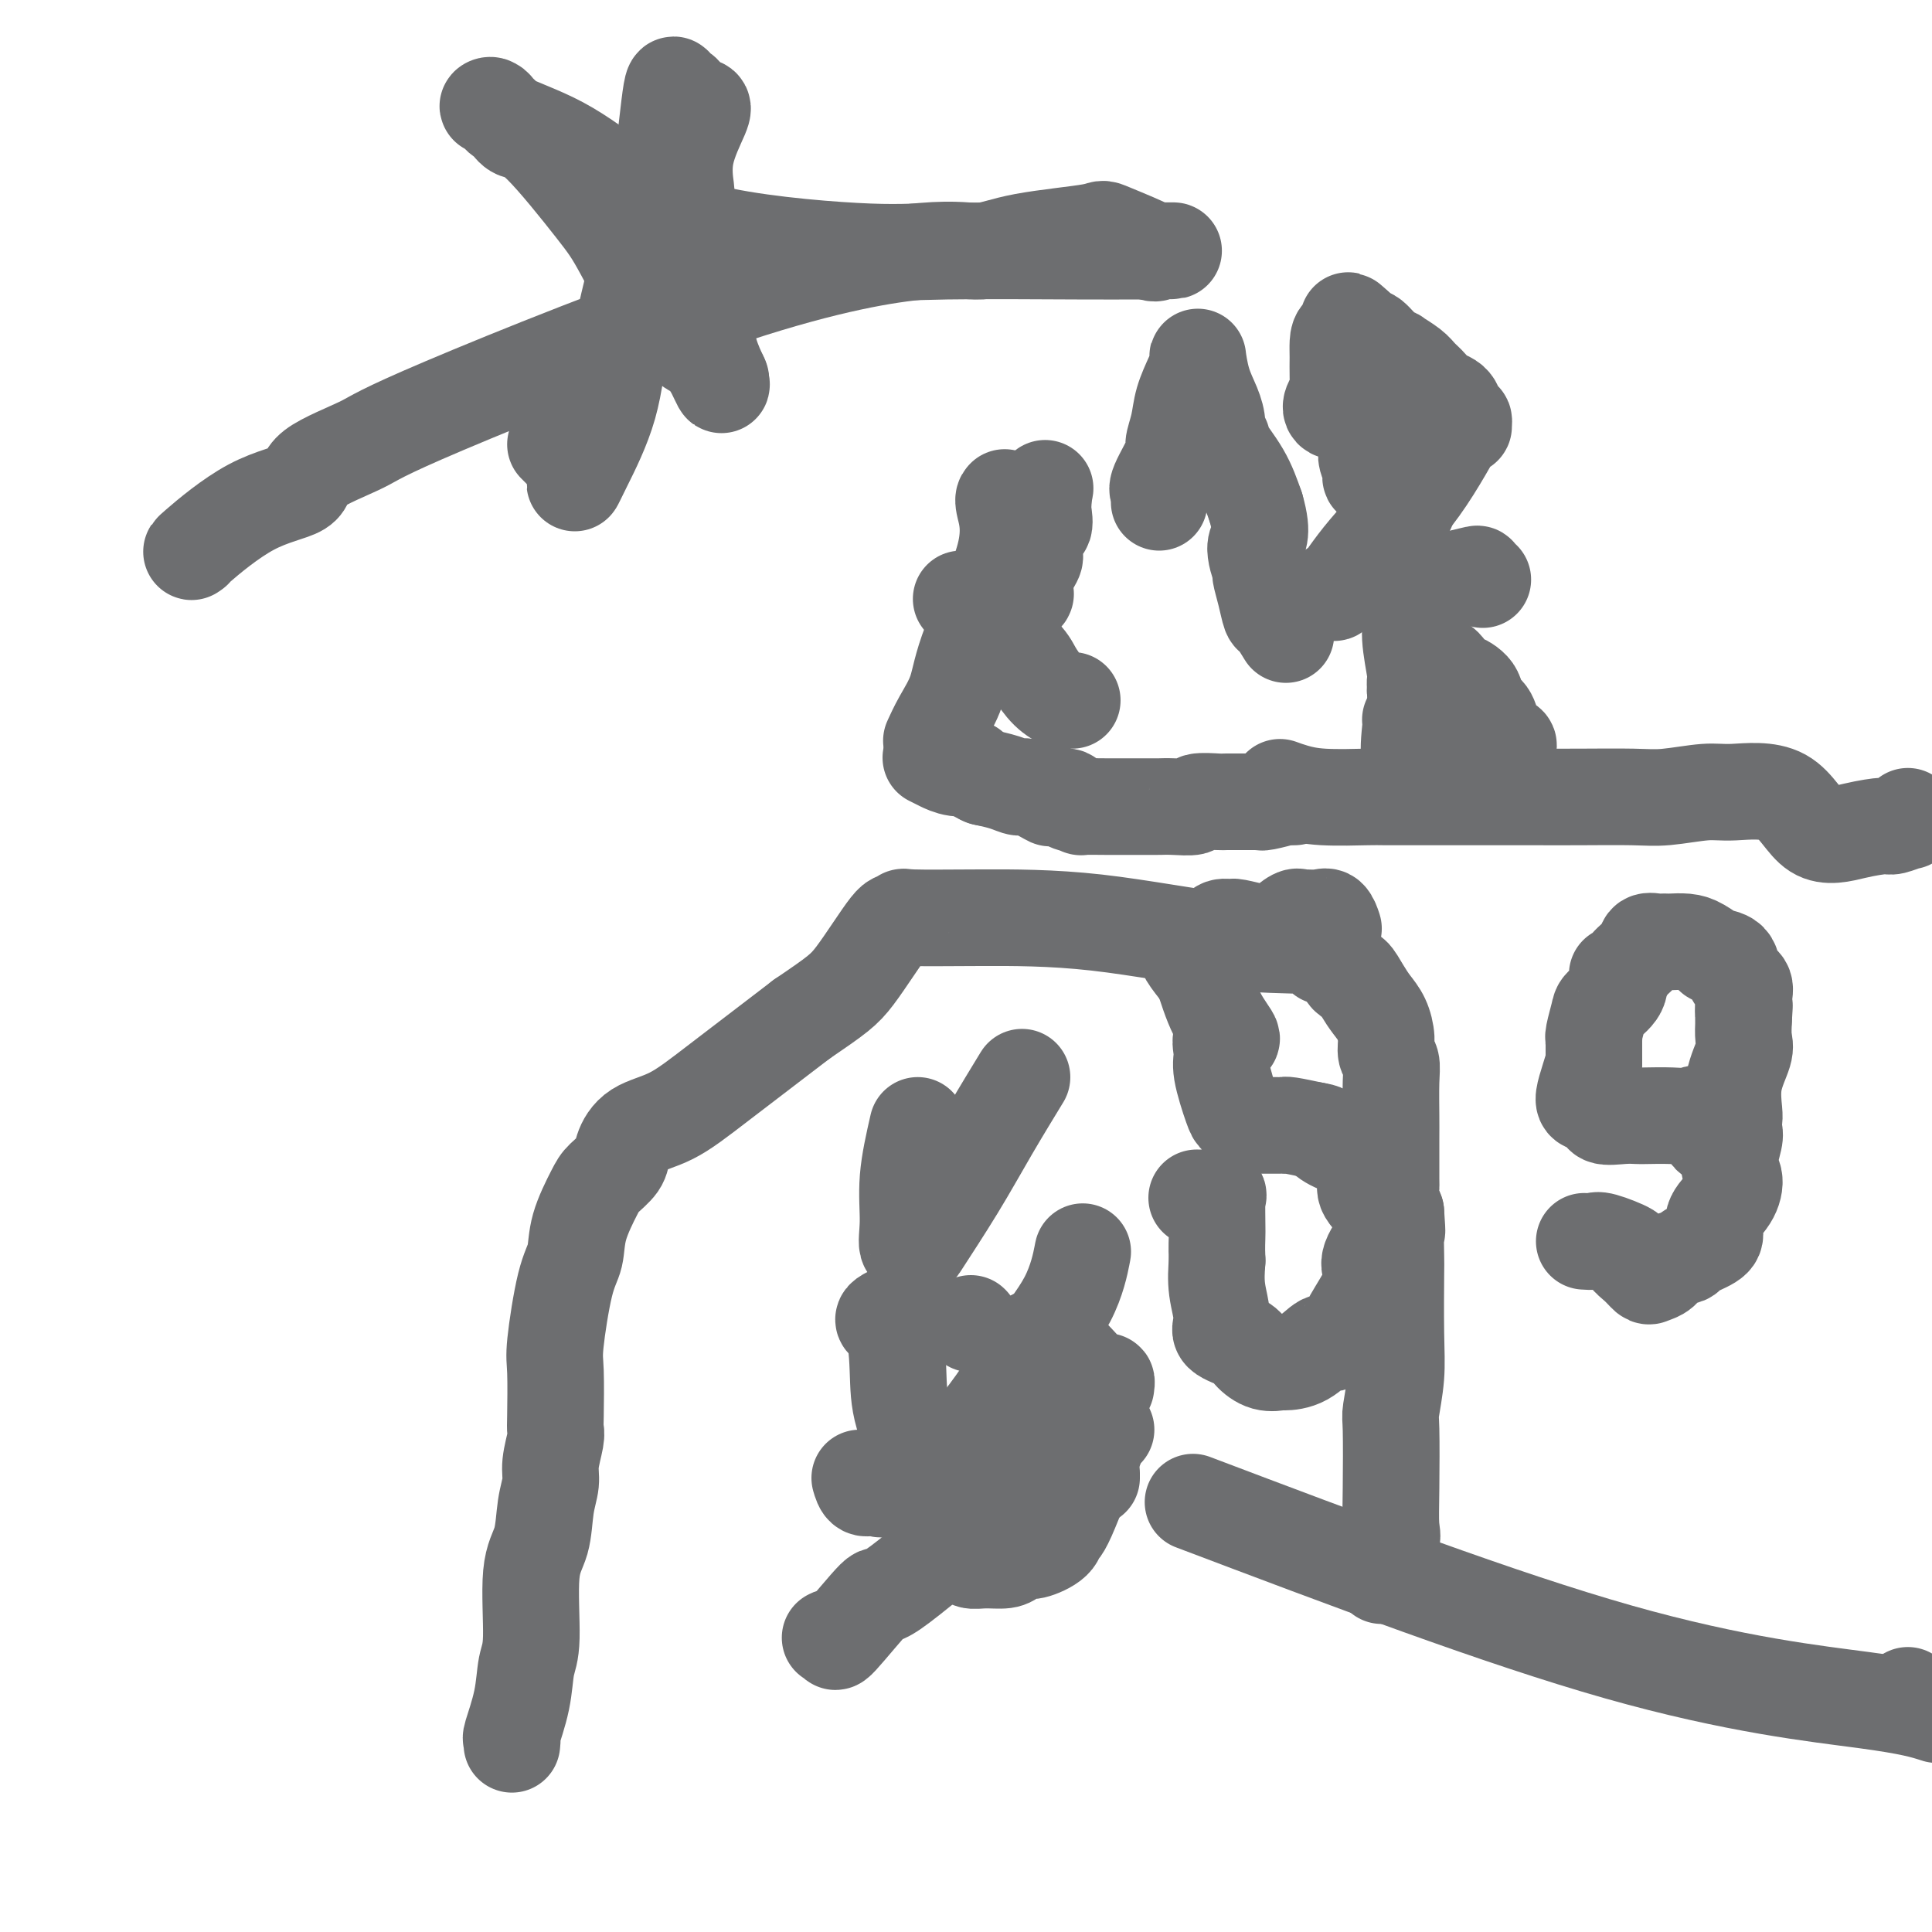 <svg viewBox='0 0 400 400' version='1.1' xmlns='http://www.w3.org/2000/svg' xmlns:xlink='http://www.w3.org/1999/xlink'><g fill='none' stroke='#6D6E70' stroke-width='20' stroke-linecap='round' stroke-linejoin='round'><path d='M106,361c-0.015,0.126 -0.029,0.253 0,0c0.029,-0.253 0.103,-0.884 0,-1c-0.103,-0.116 -0.383,0.283 0,-1c0.383,-1.283 1.430,-4.248 2,-7c0.570,-2.752 0.663,-5.292 1,-7c0.337,-1.708 0.917,-2.585 1,-6c0.083,-3.415 -0.333,-9.367 0,-13c0.333,-3.633 1.413,-4.948 2,-7c0.587,-2.052 0.679,-4.840 1,-7c0.321,-2.160 0.871,-3.692 1,-5c0.129,-1.308 -0.161,-2.392 0,-4c0.161,-1.608 0.774,-3.742 1,-5c0.226,-1.258 0.066,-1.642 0,-2c-0.066,-0.358 -0.039,-0.691 0,-3c0.039,-2.309 0.088,-6.593 0,-9c-0.088,-2.407 -0.315,-2.938 0,-6c0.315,-3.062 1.171,-8.654 2,-12c0.829,-3.346 1.630,-4.447 2,-6c0.370,-1.553 0.308,-3.559 1,-6c0.692,-2.441 2.139,-5.319 3,-7c0.861,-1.681 1.137,-2.166 2,-3c0.863,-0.834 2.315,-2.015 3,-3c0.685,-0.985 0.603,-1.772 1,-3c0.397,-1.228 1.271,-2.896 3,-4c1.729,-1.104 4.312,-1.643 7,-3c2.688,-1.357 5.482,-3.530 10,-7c4.518,-3.470 10.759,-8.235 17,-13'/><path d='M166,211c7.354,-5.002 8.739,-6.006 11,-9c2.261,-2.994 5.397,-7.979 7,-10c1.603,-2.021 1.672,-1.078 2,-1c0.328,0.078 0.914,-0.711 1,-1c0.086,-0.289 -0.330,-0.080 2,0c2.330,0.080 7.404,0.030 14,0c6.596,-0.030 14.714,-0.040 24,1c9.286,1.040 19.739,3.132 28,4c8.261,0.868 14.331,0.514 17,1c2.669,0.486 1.936,1.814 2,2c0.064,0.186 0.923,-0.768 2,0c1.077,0.768 2.372,3.257 3,4c0.628,0.743 0.589,-0.262 1,0c0.411,0.262 1.272,1.789 2,3c0.728,1.211 1.323,2.105 2,3c0.677,0.895 1.435,1.790 2,3c0.565,1.210 0.936,2.736 1,4c0.064,1.264 -0.179,2.265 0,3c0.179,0.735 0.780,1.202 1,2c0.220,0.798 0.059,1.925 0,4c-0.059,2.075 -0.017,5.097 0,7c0.017,1.903 0.007,2.687 0,5c-0.007,2.313 -0.012,6.156 0,8c0.012,1.844 0.042,1.689 0,2c-0.042,0.311 -0.155,1.089 0,2c0.155,0.911 0.577,1.956 1,3'/><path d='M289,251c0.464,6.525 0.125,2.836 0,3c-0.125,0.164 -0.037,4.181 0,6c0.037,1.819 0.024,1.441 0,4c-0.024,2.559 -0.059,8.054 0,12c0.059,3.946 0.211,6.342 0,9c-0.211,2.658 -0.787,5.578 -1,7c-0.213,1.422 -0.065,1.346 0,4c0.065,2.654 0.046,8.039 0,12c-0.046,3.961 -0.117,6.497 0,8c0.117,1.503 0.424,1.972 0,3c-0.424,1.028 -1.577,2.616 -2,4c-0.423,1.384 -0.114,2.565 0,3c0.114,0.435 0.033,0.124 0,0c-0.033,-0.124 -0.016,-0.062 0,0'/><path d='M201,274c0.000,0.000 0.100,0.100 0.1,0.1'/><path d='M214,277c0.953,0.721 1.905,1.442 3,2c1.095,0.558 2.332,0.952 3,1c0.668,0.048 0.767,-0.250 2,1c1.233,1.250 3.598,4.046 5,5c1.402,0.954 1.839,0.064 2,0c0.161,-0.064 0.046,0.696 0,1c-0.046,0.304 -0.023,0.152 0,0'/><path d='M229,296c-0.226,-0.352 -0.452,-0.703 -2,3c-1.548,3.703 -4.417,11.461 -6,15c-1.583,3.539 -1.881,2.860 -2,3c-0.119,0.140 -0.061,1.099 -1,2c-0.939,0.901 -2.877,1.744 -4,2c-1.123,0.256 -1.432,-0.074 -2,0c-0.568,0.074 -1.394,0.552 -2,1c-0.606,0.448 -0.990,0.867 -2,1c-1.010,0.133 -2.646,-0.021 -4,0c-1.354,0.021 -2.426,0.218 -3,0c-0.574,-0.218 -0.649,-0.850 -1,-1c-0.351,-0.150 -0.976,0.181 -2,0c-1.024,-0.181 -2.446,-0.874 -3,-2c-0.554,-1.126 -0.240,-2.683 0,-4c0.240,-1.317 0.407,-2.393 -1,-6c-1.407,-3.607 -4.387,-9.744 -6,-14c-1.613,-4.256 -1.861,-6.629 -2,-10c-0.139,-3.371 -0.171,-7.739 -1,-10c-0.829,-2.261 -2.454,-2.417 -2,-3c0.454,-0.583 2.987,-1.595 4,-2c1.013,-0.405 0.507,-0.202 0,0'/><path d='M226,296c0.861,0.026 1.722,0.051 -2,3c-3.722,2.949 -12.026,8.821 -20,15c-7.974,6.179 -15.619,12.665 -19,15c-3.381,2.335 -2.500,0.521 -4,2c-1.500,1.479 -5.381,6.252 -7,8c-1.619,1.748 -0.974,0.471 -1,0c-0.026,-0.471 -0.722,-0.134 -1,0c-0.278,0.134 -0.139,0.067 0,0'/><path d='M178,306c0.254,0.872 0.509,1.745 1,2c0.491,0.255 1.219,-0.107 2,0c0.781,0.107 1.616,0.683 3,0c1.384,-0.683 3.317,-2.626 6,-4c2.683,-1.374 6.117,-2.180 10,-6c3.883,-3.820 8.216,-10.653 12,-16c3.784,-5.347 7.019,-9.209 9,-13c1.981,-3.791 2.709,-7.512 3,-9c0.291,-1.488 0.146,-0.744 0,0'/><path d='M226,305c0.000,0.417 0.000,0.833 0,1c0.000,0.167 0.000,0.083 0,0'/><path d='M190,233c-0.863,3.784 -1.725,7.569 -2,11c-0.275,3.431 0.038,6.509 0,9c-0.038,2.491 -0.428,4.395 0,5c0.428,0.605 1.674,-0.088 2,0c0.326,0.088 -0.269,0.957 1,-1c1.269,-1.957 4.402,-6.741 7,-11c2.598,-4.259 4.661,-7.993 7,-12c2.339,-4.007 4.954,-8.288 6,-10c1.046,-1.712 0.523,-0.856 0,0'/><path d='M247,311c31.822,12.044 63.644,24.089 88,31c24.356,6.911 41.244,8.689 51,10c9.756,1.311 12.378,2.156 15,3'/><path d='M395,351c0.000,0.000 0.000,0.000 0,0c0.000,0.000 0.000,0.000 0,0'/><path d='M115,92c0.076,0.074 0.153,0.147 1,1c0.847,0.853 2.465,2.484 3,4c0.535,1.516 -0.012,2.915 0,3c0.012,0.085 0.583,-1.144 2,-4c1.417,-2.856 3.679,-7.340 5,-12c1.321,-4.660 1.702,-9.496 3,-16c1.298,-6.504 3.513,-14.677 5,-20c1.487,-5.323 2.247,-7.798 3,-13c0.753,-5.202 1.501,-13.131 2,-16c0.499,-2.869 0.750,-0.676 1,0c0.250,0.676 0.501,-0.163 1,0c0.499,0.163 1.248,1.330 2,2c0.752,0.670 1.508,0.844 2,1c0.492,0.156 0.721,0.294 0,2c-0.721,1.706 -2.391,4.979 -3,8c-0.609,3.021 -0.158,5.788 0,7c0.158,1.212 0.021,0.868 0,3c-0.021,2.132 0.073,6.739 0,9c-0.073,2.261 -0.313,2.176 0,4c0.313,1.824 1.181,5.558 2,8c0.819,2.442 1.591,3.593 2,5c0.409,1.407 0.456,3.071 1,5c0.544,1.929 1.584,4.123 2,5c0.416,0.877 0.208,0.439 0,0'/><path d='M149,78c0.974,3.504 -0.091,0.763 -1,-1c-0.909,-1.763 -1.663,-2.548 -2,-3c-0.337,-0.452 -0.257,-0.571 -1,-1c-0.743,-0.429 -2.309,-1.169 -3,-2c-0.691,-0.831 -0.505,-1.754 -1,-2c-0.495,-0.246 -1.669,0.184 -4,-3c-2.331,-3.184 -5.817,-9.983 -8,-14c-2.183,-4.017 -3.061,-5.251 -6,-9c-2.939,-3.749 -7.939,-10.014 -11,-13c-3.061,-2.986 -4.184,-2.694 -5,-3c-0.816,-0.306 -1.326,-1.208 -2,-2c-0.674,-0.792 -1.512,-1.472 -2,-2c-0.488,-0.528 -0.625,-0.904 -1,-1c-0.375,-0.096 -0.986,0.087 -1,0c-0.014,-0.087 0.571,-0.446 1,0c0.429,0.446 0.702,1.696 3,3c2.298,1.304 6.623,2.661 11,5c4.377,2.339 8.808,5.660 13,9c4.192,3.340 8.146,6.699 17,9c8.854,2.301 22.609,3.545 31,4c8.391,0.455 11.417,0.122 19,0c7.583,-0.122 19.723,-0.033 27,0c7.277,0.033 9.690,0.009 11,0c1.310,-0.009 1.517,-0.003 2,0c0.483,0.003 1.241,0.001 2,0'/><path d='M238,52c9.520,-0.063 2.821,-0.222 1,0c-1.821,0.222 1.236,0.824 0,0c-1.236,-0.824 -6.765,-3.076 -9,-4c-2.235,-0.924 -1.175,-0.522 -4,0c-2.825,0.522 -9.534,1.165 -14,2c-4.466,0.835 -6.691,1.863 -9,2c-2.309,0.137 -4.704,-0.617 -12,0c-7.296,0.617 -19.493,2.606 -39,9c-19.507,6.394 -46.326,17.195 -60,23c-13.674,5.805 -14.205,6.614 -17,8c-2.795,1.386 -7.856,3.348 -10,5c-2.144,1.652 -1.373,2.992 -3,4c-1.627,1.008 -5.653,1.682 -10,4c-4.347,2.318 -9.017,6.278 -11,8c-1.983,1.722 -1.281,1.206 -1,1c0.281,-0.206 0.140,-0.103 0,0'/><path d='M240,104c0.093,-0.791 0.186,-1.582 0,-2c-0.186,-0.418 -0.650,-0.462 0,-2c0.650,-1.538 2.415,-4.568 3,-6c0.585,-1.432 -0.011,-1.265 0,-2c0.011,-0.735 0.629,-2.373 1,-4c0.371,-1.627 0.494,-3.244 1,-5c0.506,-1.756 1.396,-3.650 2,-5c0.604,-1.350 0.922,-2.157 1,-3c0.078,-0.843 -0.086,-1.721 0,-1c0.086,0.721 0.420,3.041 1,5c0.580,1.959 1.406,3.557 2,5c0.594,1.443 0.956,2.729 1,4c0.044,1.271 -0.231,2.526 0,3c0.231,0.474 0.969,0.168 1,0c0.031,-0.168 -0.646,-0.199 0,1c0.646,1.199 2.613,3.628 4,6c1.387,2.372 2.193,4.686 3,7'/><path d='M260,105c1.792,6.153 0.273,6.535 0,8c-0.273,1.465 0.699,4.011 1,5c0.301,0.989 -0.070,0.420 0,1c0.070,0.580 0.579,2.310 1,4c0.421,1.690 0.752,3.340 1,4c0.248,0.660 0.413,0.332 1,1c0.587,0.668 1.596,2.334 2,3c0.404,0.666 0.202,0.333 0,0'/><path d='M276,122c0.014,0.617 0.028,1.234 1,0c0.972,-1.234 2.902,-4.320 6,-8c3.098,-3.680 7.363,-7.954 11,-13c3.637,-5.046 6.644,-10.865 8,-13c1.356,-2.135 1.059,-0.586 1,0c-0.059,0.586 0.118,0.207 0,0c-0.118,-0.207 -0.531,-0.244 -1,0c-0.469,0.244 -0.994,0.767 -1,0c-0.006,-0.767 0.505,-2.824 0,-4c-0.505,-1.176 -2.028,-1.472 -3,-2c-0.972,-0.528 -1.394,-1.290 -2,-2c-0.606,-0.710 -1.397,-1.368 -2,-2c-0.603,-0.632 -1.019,-1.238 -2,-2c-0.981,-0.762 -2.526,-1.679 -3,-2c-0.474,-0.321 0.123,-0.046 0,0c-0.123,0.046 -0.967,-0.137 -2,-1c-1.033,-0.863 -2.256,-2.407 -3,-3c-0.744,-0.593 -1.008,-0.237 -1,0c0.008,0.237 0.288,0.353 0,0c-0.288,-0.353 -1.144,-1.177 -2,-2'/><path d='M281,68c-3.370,-3.131 -1.296,-0.960 -1,0c0.296,0.960 -1.188,0.708 -2,1c-0.812,0.292 -0.953,1.127 -1,2c-0.047,0.873 -0.002,1.782 0,3c0.002,1.218 -0.040,2.744 0,4c0.040,1.256 0.163,2.243 0,3c-0.163,0.757 -0.613,1.286 -1,2c-0.387,0.714 -0.713,1.615 0,2c0.713,0.385 2.464,0.256 3,0c0.536,-0.256 -0.145,-0.637 0,0c0.145,0.637 1.114,2.293 2,3c0.886,0.707 1.688,0.465 2,1c0.312,0.535 0.134,1.846 0,3c-0.134,1.154 -0.225,2.149 0,3c0.225,0.851 0.765,1.556 1,2c0.235,0.444 0.166,0.627 0,1c-0.166,0.373 -0.431,0.937 0,1c0.431,0.063 1.556,-0.376 2,0c0.444,0.376 0.208,1.566 0,2c-0.208,0.434 -0.388,0.113 0,0c0.388,-0.113 1.344,-0.019 2,0c0.656,0.019 1.011,-0.036 1,0c-0.011,0.036 -0.388,0.164 0,1c0.388,0.836 1.539,2.382 2,3c0.461,0.618 0.230,0.309 0,0'/><path d='M307,120c-0.439,-0.392 -0.878,-0.785 -1,-1c-0.122,-0.215 0.074,-0.254 -1,0c-1.074,0.254 -3.418,0.800 -4,1c-0.582,0.200 0.596,0.054 0,0c-0.596,-0.054 -2.967,-0.014 -4,0c-1.033,0.014 -0.728,0.004 -1,0c-0.272,-0.004 -1.119,-0.001 -2,0c-0.881,0.001 -1.794,0.000 -2,0c-0.206,-0.000 0.295,0.000 0,0c-0.295,-0.000 -1.386,-0.000 -2,0c-0.614,0.000 -0.751,0.001 -1,0c-0.249,-0.001 -0.611,-0.005 -1,0c-0.389,0.005 -0.804,0.020 -1,0c-0.196,-0.020 -0.173,-0.074 0,0c0.173,0.074 0.495,0.275 1,1c0.505,0.725 1.193,1.973 2,3c0.807,1.027 1.733,1.833 2,3c0.267,1.167 -0.125,2.694 0,5c0.125,2.306 0.765,5.391 1,7c0.235,1.609 0.063,1.741 0,2c-0.063,0.259 -0.018,0.645 0,1c0.018,0.355 0.009,0.677 0,1'/><path d='M293,143c0.257,2.665 0.400,1.328 1,0c0.600,-1.328 1.657,-2.645 2,-3c0.343,-0.355 -0.026,0.254 0,0c0.026,-0.254 0.449,-1.370 1,-2c0.551,-0.630 1.232,-0.776 2,0c0.768,0.776 1.624,2.472 2,3c0.376,0.528 0.272,-0.112 1,0c0.728,0.112 2.288,0.975 3,2c0.712,1.025 0.576,2.211 1,3c0.424,0.789 1.407,1.179 2,2c0.593,0.821 0.794,2.071 1,3c0.206,0.929 0.416,1.538 1,2c0.584,0.462 1.542,0.778 2,1c0.458,0.222 0.417,0.349 0,1c-0.417,0.651 -1.208,1.825 -2,3'/><path d='M310,158c-0.085,0.675 0.703,0.363 0,1c-0.703,0.637 -2.897,2.223 -4,3c-1.103,0.777 -1.116,0.746 -2,1c-0.884,0.254 -2.640,0.794 -4,1c-1.360,0.206 -2.326,0.080 -3,0c-0.674,-0.080 -1.056,-0.113 -2,-1c-0.944,-0.887 -2.449,-2.630 -3,-5c-0.551,-2.370 -0.148,-5.369 0,-7c0.148,-1.631 0.042,-1.895 0,-2c-0.042,-0.105 -0.021,-0.053 0,0'/><path d='M265,163c0.844,0.309 1.687,0.619 3,1c1.313,0.381 3.095,0.834 6,1c2.905,0.166 6.933,0.044 9,0c2.067,-0.044 2.174,-0.012 4,0c1.826,0.012 5.371,0.003 8,0c2.629,-0.003 4.341,-0.001 7,0c2.659,0.001 6.265,0.001 9,0c2.735,-0.001 4.598,-0.004 7,0c2.402,0.004 5.344,0.016 9,0c3.656,-0.016 8.028,-0.060 11,0c2.972,0.060 4.546,0.224 7,0c2.454,-0.224 5.788,-0.837 8,-1c2.212,-0.163 3.300,0.124 6,0c2.700,-0.124 7.011,-0.659 10,1c2.989,1.659 4.654,5.512 7,7c2.346,1.488 5.371,0.610 8,0c2.629,-0.610 4.862,-0.952 6,-1c1.138,-0.048 1.181,0.197 2,0c0.819,-0.197 2.416,-0.836 3,-1c0.584,-0.164 0.157,0.148 0,0c-0.157,-0.148 -0.045,-0.757 0,-1c0.045,-0.243 0.022,-0.122 0,0'/><path d='M268,165c-0.958,0.030 -1.916,0.061 -2,0c-0.084,-0.061 0.707,-0.212 0,0c-0.707,0.212 -2.911,0.789 -4,1c-1.089,0.211 -1.062,0.056 -1,0c0.062,-0.056 0.161,-0.015 0,0c-0.161,0.015 -0.580,0.003 -1,0c-0.420,-0.003 -0.841,0.003 -2,0c-1.159,-0.003 -3.055,-0.015 -4,0c-0.945,0.015 -0.940,0.057 -2,0c-1.060,-0.057 -3.186,-0.211 -4,0c-0.814,0.211 -0.316,0.789 -1,1c-0.684,0.211 -2.549,0.057 -4,0c-1.451,-0.057 -2.488,-0.015 -3,0c-0.512,0.015 -0.499,0.004 -1,0c-0.501,-0.004 -1.516,-0.001 -2,0c-0.484,0.001 -0.437,0.000 -1,0c-0.563,-0.000 -1.738,0.001 -3,0c-1.262,-0.001 -2.613,-0.003 -3,0c-0.387,0.003 0.190,0.011 -1,0c-1.190,-0.011 -4.148,-0.042 -5,0c-0.852,0.042 0.402,0.157 0,0c-0.402,-0.157 -2.461,-0.586 -3,-1c-0.539,-0.414 0.442,-0.814 0,-1c-0.442,-0.186 -2.308,-0.158 -3,0c-0.692,0.158 -0.211,0.445 -1,0c-0.789,-0.445 -2.850,-1.622 -4,-2c-1.150,-0.378 -1.391,0.043 -2,0c-0.609,-0.043 -1.587,-0.550 -3,-1c-1.413,-0.450 -3.261,-0.843 -4,-1c-0.739,-0.157 -0.370,-0.079 0,0'/><path d='M204,161c-3.643,-1.399 -2.749,-1.895 -3,-2c-0.251,-0.105 -1.647,0.182 -3,0c-1.353,-0.182 -2.662,-0.832 -3,-1c-0.338,-0.168 0.293,0.147 0,0c-0.293,-0.147 -1.512,-0.756 -2,-1c-0.488,-0.244 -0.244,-0.122 0,0'/><path d='M207,127c-0.115,-0.419 -0.230,-0.838 0,-1c0.230,-0.162 0.804,-0.066 1,0c0.196,0.066 0.012,0.101 0,0c-0.012,-0.101 0.148,-0.339 1,-1c0.852,-0.661 2.397,-1.746 3,-2c0.603,-0.254 0.265,0.324 0,0c-0.265,-0.324 -0.456,-1.548 0,-3c0.456,-1.452 1.558,-3.131 2,-4c0.442,-0.869 0.224,-0.928 0,-2c-0.224,-1.072 -0.452,-3.157 0,-4c0.452,-0.843 1.585,-0.444 2,-1c0.415,-0.556 0.111,-2.067 0,-3c-0.111,-0.933 -0.030,-1.290 0,-2c0.030,-0.710 0.009,-1.774 0,-2c-0.009,-0.226 -0.004,0.387 0,1'/><path d='M216,103c0.667,-3.333 0.333,-1.667 0,0'/><path d='M208,103c-0.193,0.188 -0.387,0.377 0,2c0.387,1.623 1.354,4.681 0,10c-1.354,5.319 -5.029,12.900 -7,18c-1.971,5.100 -2.240,7.717 -3,10c-0.760,2.283 -2.012,4.230 -3,6c-0.988,1.770 -1.711,3.363 -2,4c-0.289,0.637 -0.145,0.319 0,0'/><path d='M199,124c0.857,0.991 1.715,1.982 4,4c2.285,2.018 5.998,5.063 8,7c2.002,1.938 2.291,2.768 3,4c0.709,1.232 1.836,2.866 3,4c1.164,1.134 2.363,1.768 3,2c0.637,0.232 0.710,0.063 1,0c0.290,-0.063 0.797,-0.018 1,0c0.203,0.018 0.101,0.009 0,0'/><path d='M276,192c0.075,0.227 0.150,0.454 0,0c-0.150,-0.454 -0.525,-1.587 -1,-2c-0.475,-0.413 -1.051,-0.104 -2,0c-0.949,0.104 -2.272,0.004 -3,0c-0.728,-0.004 -0.860,0.090 -1,0c-0.140,-0.090 -0.289,-0.363 -1,0c-0.711,0.363 -1.985,1.361 -2,2c-0.015,0.639 1.227,0.918 0,1c-1.227,0.082 -4.924,-0.031 -6,0c-1.076,0.031 0.470,0.208 0,0c-0.470,-0.208 -2.954,-0.801 -4,-1c-1.046,-0.199 -0.654,-0.004 -1,0c-0.346,0.004 -1.429,-0.184 -2,0c-0.571,0.184 -0.628,0.740 -1,1c-0.372,0.260 -1.058,0.224 -2,1c-0.942,0.776 -2.138,2.363 -3,3c-0.862,0.637 -1.389,0.325 -1,1c0.389,0.675 1.695,2.338 3,4'/><path d='M249,202c0.774,2.272 1.708,5.451 3,8c1.292,2.549 2.941,4.469 3,5c0.059,0.531 -1.474,-0.328 -2,0c-0.526,0.328 -0.047,1.842 0,3c0.047,1.158 -0.339,1.960 0,4c0.339,2.040 1.405,5.317 2,7c0.595,1.683 0.721,1.771 1,2c0.279,0.229 0.711,0.597 1,1c0.289,0.403 0.435,0.840 1,1c0.565,0.160 1.549,0.043 2,0c0.451,-0.043 0.370,-0.012 1,0c0.630,0.012 1.973,0.006 3,0c1.027,-0.006 1.739,-0.012 2,0c0.261,0.012 0.070,0.042 0,0c-0.070,-0.042 -0.020,-0.155 1,0c1.020,0.155 3.010,0.577 5,1'/><path d='M272,234c2.668,0.438 1.839,0.531 2,1c0.161,0.469 1.312,1.312 3,2c1.688,0.688 3.913,1.222 5,2c1.087,0.778 1.035,1.800 1,2c-0.035,0.200 -0.053,-0.422 0,0c0.053,0.422 0.179,1.888 0,3c-0.179,1.112 -0.661,1.869 0,3c0.661,1.131 2.467,2.635 3,4c0.533,1.365 -0.207,2.591 0,3c0.207,0.409 1.361,0.002 1,1c-0.361,0.998 -2.238,3.403 -3,5c-0.762,1.597 -0.411,2.387 0,3c0.411,0.613 0.880,1.047 0,3c-0.880,1.953 -3.108,5.423 -4,7c-0.892,1.577 -0.446,1.260 -1,2c-0.554,0.740 -2.108,2.538 -3,3c-0.892,0.462 -1.123,-0.410 -2,0c-0.877,0.410 -2.399,2.104 -4,3c-1.601,0.896 -3.280,0.994 -4,1c-0.720,0.006 -0.481,-0.081 -1,0c-0.519,0.081 -1.794,0.331 -3,0c-1.206,-0.331 -2.341,-1.241 -3,-2c-0.659,-0.759 -0.842,-1.366 -2,-2c-1.158,-0.634 -3.290,-1.294 -4,-2c-0.710,-0.706 0.001,-1.459 0,-3c-0.001,-1.541 -0.715,-3.869 -1,-6c-0.285,-2.131 -0.143,-4.066 0,-6'/><path d='M252,261c-0.145,-3.255 -0.009,-3.891 0,-6c0.009,-2.109 -0.110,-5.689 0,-7c0.110,-1.311 0.449,-0.351 0,0c-0.449,0.351 -1.687,0.094 -2,0c-0.313,-0.094 0.300,-0.025 0,0c-0.300,0.025 -1.514,0.007 -2,0c-0.486,-0.007 -0.243,-0.004 0,0'/><path d='M328,257c0.774,0.056 1.548,0.112 2,0c0.452,-0.112 0.583,-0.390 2,0c1.417,0.390 4.119,1.450 5,2c0.881,0.550 -0.059,0.590 0,1c0.059,0.410 1.116,1.189 2,2c0.884,0.811 1.593,1.654 2,2c0.407,0.346 0.512,0.196 1,0c0.488,-0.196 1.360,-0.437 2,-1c0.640,-0.563 1.048,-1.449 2,-2c0.952,-0.551 2.449,-0.769 3,-1c0.551,-0.231 0.158,-0.476 1,-1c0.842,-0.524 2.921,-1.327 4,-2c1.079,-0.673 1.160,-1.217 1,-2c-0.160,-0.783 -0.561,-1.807 0,-3c0.561,-1.193 2.084,-2.556 3,-4c0.916,-1.444 1.226,-2.968 1,-4c-0.226,-1.032 -0.988,-1.572 -1,-3c-0.012,-1.428 0.727,-3.745 1,-5c0.273,-1.255 0.081,-1.449 0,-2c-0.081,-0.551 -0.050,-1.458 0,-2c0.050,-0.542 0.118,-0.717 0,-2c-0.118,-1.283 -0.423,-3.674 0,-6c0.423,-2.326 1.576,-4.588 2,-6c0.424,-1.412 0.121,-1.975 0,-3c-0.121,-1.025 -0.061,-2.513 0,-4'/><path d='M361,211c0.318,-5.193 0.113,-1.675 0,-1c-0.113,0.675 -0.132,-1.493 0,-3c0.132,-1.507 0.417,-2.352 0,-3c-0.417,-0.648 -1.535,-1.100 -2,-2c-0.465,-0.900 -0.277,-2.248 -1,-3c-0.723,-0.752 -2.356,-0.909 -3,-1c-0.644,-0.091 -0.299,-0.115 0,0c0.299,0.115 0.550,0.371 0,0c-0.550,-0.371 -1.902,-1.367 -3,-2c-1.098,-0.633 -1.942,-0.901 -3,-1c-1.058,-0.099 -2.329,-0.028 -3,0c-0.671,0.028 -0.741,0.012 -1,0c-0.259,-0.012 -0.707,-0.022 -1,0c-0.293,0.022 -0.431,0.076 -1,0c-0.569,-0.076 -1.567,-0.283 -2,0c-0.433,0.283 -0.299,1.054 -1,2c-0.701,0.946 -2.238,2.066 -3,3c-0.762,0.934 -0.751,1.682 -1,2c-0.249,0.318 -0.759,0.204 -1,0c-0.241,-0.204 -0.212,-0.500 0,0c0.212,0.500 0.607,1.795 0,3c-0.607,1.205 -2.215,2.319 -3,3c-0.785,0.681 -0.746,0.928 -1,2c-0.254,1.072 -0.800,2.968 -1,4c-0.200,1.032 -0.054,1.201 0,1c0.054,-0.201 0.015,-0.772 0,0c-0.015,0.772 -0.008,2.886 0,5'/><path d='M330,220c-1.388,4.604 -2.360,7.114 -2,8c0.360,0.886 2.050,0.146 3,0c0.950,-0.146 1.158,0.301 1,1c-0.158,0.699 -0.682,1.651 0,2c0.682,0.349 2.571,0.095 4,0c1.429,-0.095 2.399,-0.029 3,0c0.601,0.029 0.832,0.023 2,0c1.168,-0.023 3.273,-0.064 5,0c1.727,0.064 3.076,0.231 4,0c0.924,-0.231 1.424,-0.860 2,0c0.576,0.860 1.226,3.210 2,4c0.774,0.790 1.670,0.020 2,0c0.330,-0.020 0.094,0.708 0,1c-0.094,0.292 -0.047,0.146 0,0'/></g>
</svg>